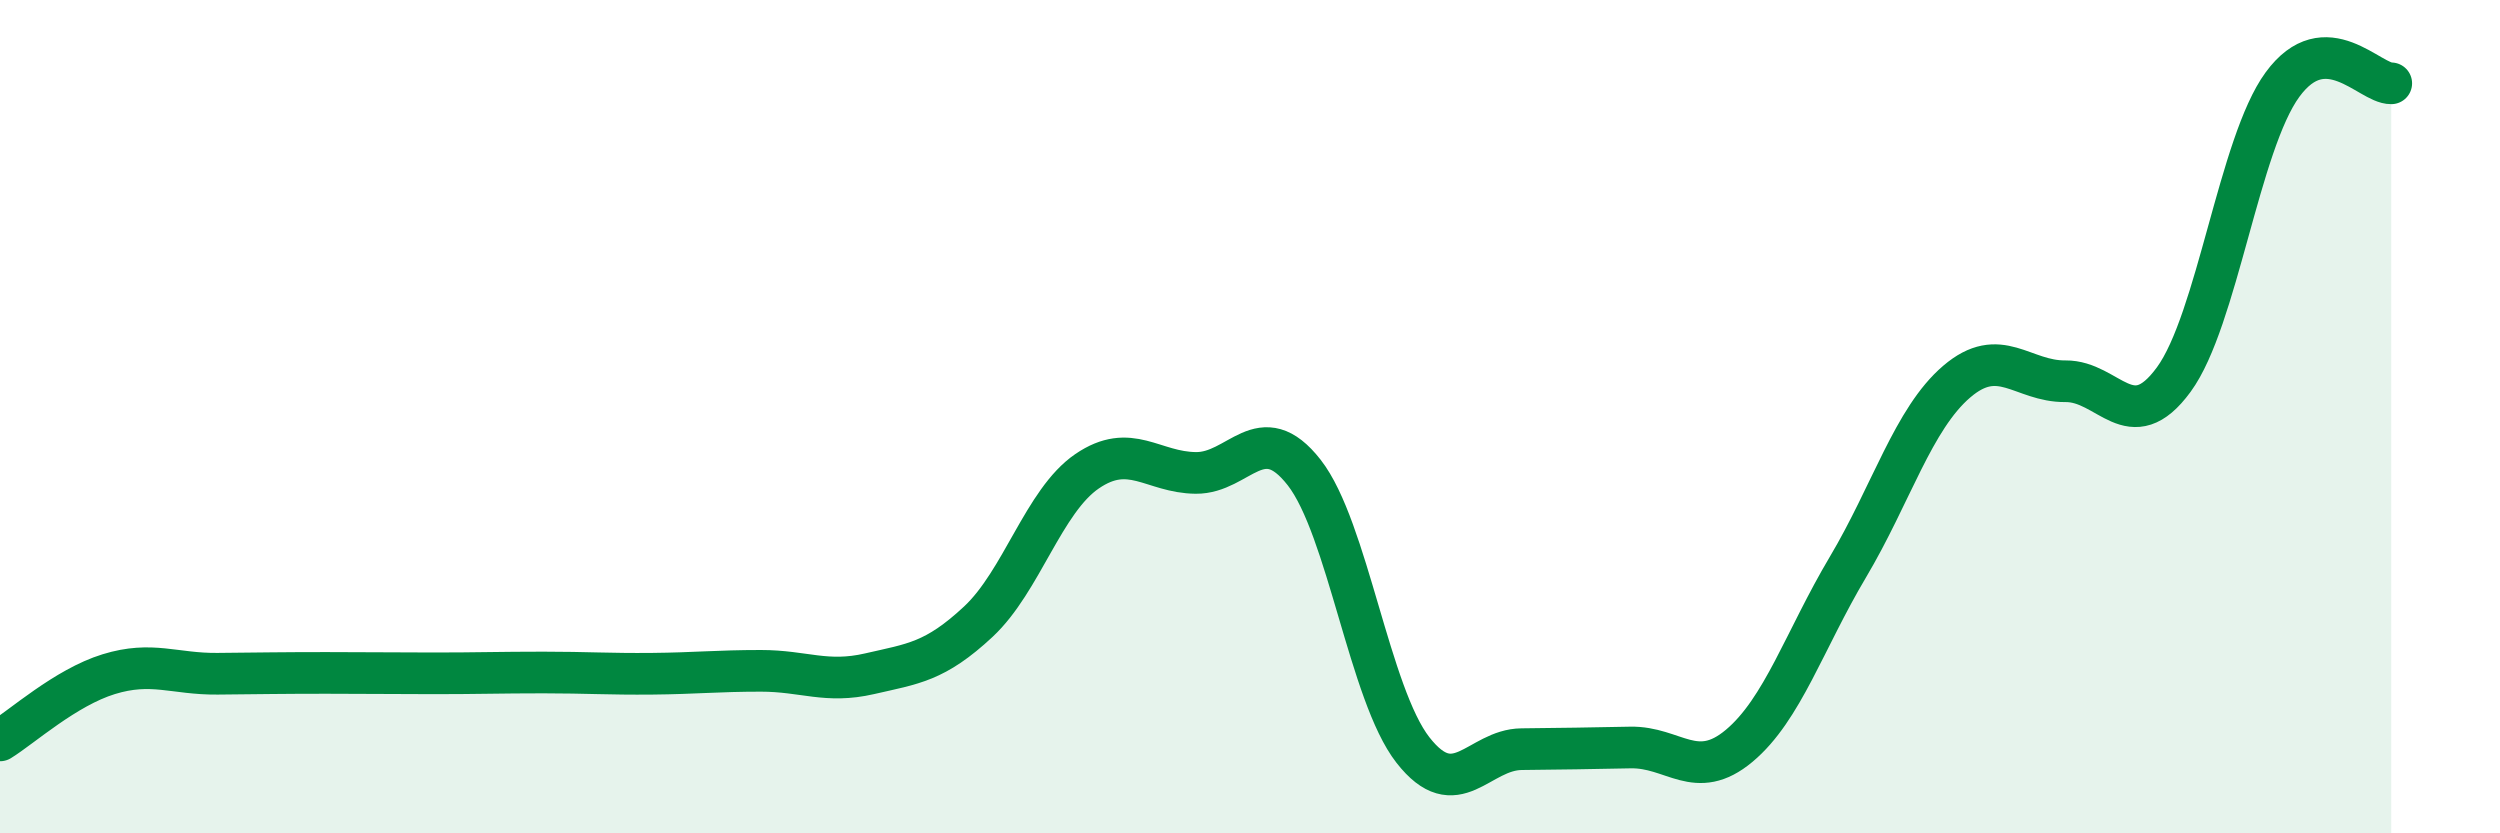 
    <svg width="60" height="20" viewBox="0 0 60 20" xmlns="http://www.w3.org/2000/svg">
      <path
        d="M 0,17.77 C 0.52,17.45 1.57,16.5 2.61,16.18 C 3.65,15.86 4.18,16.18 5.22,16.17 C 6.26,16.16 6.79,16.15 7.83,16.15 C 8.87,16.15 9.39,16.16 10.43,16.16 C 11.47,16.16 12,16.14 13.04,16.14 C 14.08,16.14 14.61,16.18 15.65,16.17 C 16.69,16.16 17.22,16.1 18.26,16.1 C 19.3,16.1 19.83,16.41 20.87,16.17 C 21.91,15.93 22.44,15.89 23.48,14.92 C 24.52,13.95 25.05,12.02 26.09,11.31 C 27.13,10.6 27.66,11.34 28.7,11.35 C 29.74,11.36 30.26,10.01 31.3,11.34 C 32.34,12.67 32.87,16.67 33.91,18 C 34.95,19.33 35.48,17.99 36.52,17.98 C 37.56,17.97 38.09,17.96 39.13,17.94 C 40.17,17.92 40.7,18.77 41.74,17.9 C 42.78,17.03 43.31,15.36 44.35,13.61 C 45.39,11.86 45.92,10.05 46.96,9.16 C 48,8.27 48.53,9.16 49.57,9.15 C 50.61,9.14 51.13,10.53 52.17,9.11 C 53.21,7.69 53.74,3.45 54.78,2.03 C 55.82,0.61 56.87,2.01 57.39,2L57.39 20L0 20Z"
        fill="#008740"
        opacity="0.1"
        stroke-linecap="round"
        stroke-linejoin="round"
      />
      <path
        d="M 0,17.77 C 0.52,17.45 1.57,16.5 2.61,16.18 C 3.65,15.86 4.18,16.18 5.22,16.17 C 6.26,16.16 6.79,16.15 7.83,16.15 C 8.87,16.15 9.39,16.16 10.43,16.16 C 11.47,16.16 12,16.14 13.04,16.14 C 14.08,16.14 14.61,16.18 15.65,16.17 C 16.69,16.16 17.22,16.1 18.26,16.1 C 19.3,16.1 19.83,16.41 20.87,16.17 C 21.91,15.93 22.44,15.89 23.48,14.92 C 24.52,13.95 25.05,12.02 26.09,11.31 C 27.13,10.6 27.66,11.34 28.7,11.35 C 29.74,11.36 30.26,10.01 31.3,11.34 C 32.34,12.67 32.87,16.67 33.91,18 C 34.95,19.33 35.48,17.99 36.52,17.98 C 37.56,17.97 38.09,17.96 39.13,17.94 C 40.17,17.92 40.7,18.77 41.74,17.9 C 42.78,17.03 43.31,15.36 44.35,13.61 C 45.39,11.86 45.92,10.05 46.96,9.16 C 48,8.27 48.53,9.16 49.57,9.15 C 50.61,9.14 51.13,10.53 52.17,9.11 C 53.21,7.69 53.74,3.45 54.78,2.03 C 55.82,0.61 56.87,2.01 57.39,2"
        stroke="#008740"
        stroke-width="1"
        fill="none"
        stroke-linecap="round"
        stroke-linejoin="round"
      />
    </svg>
  